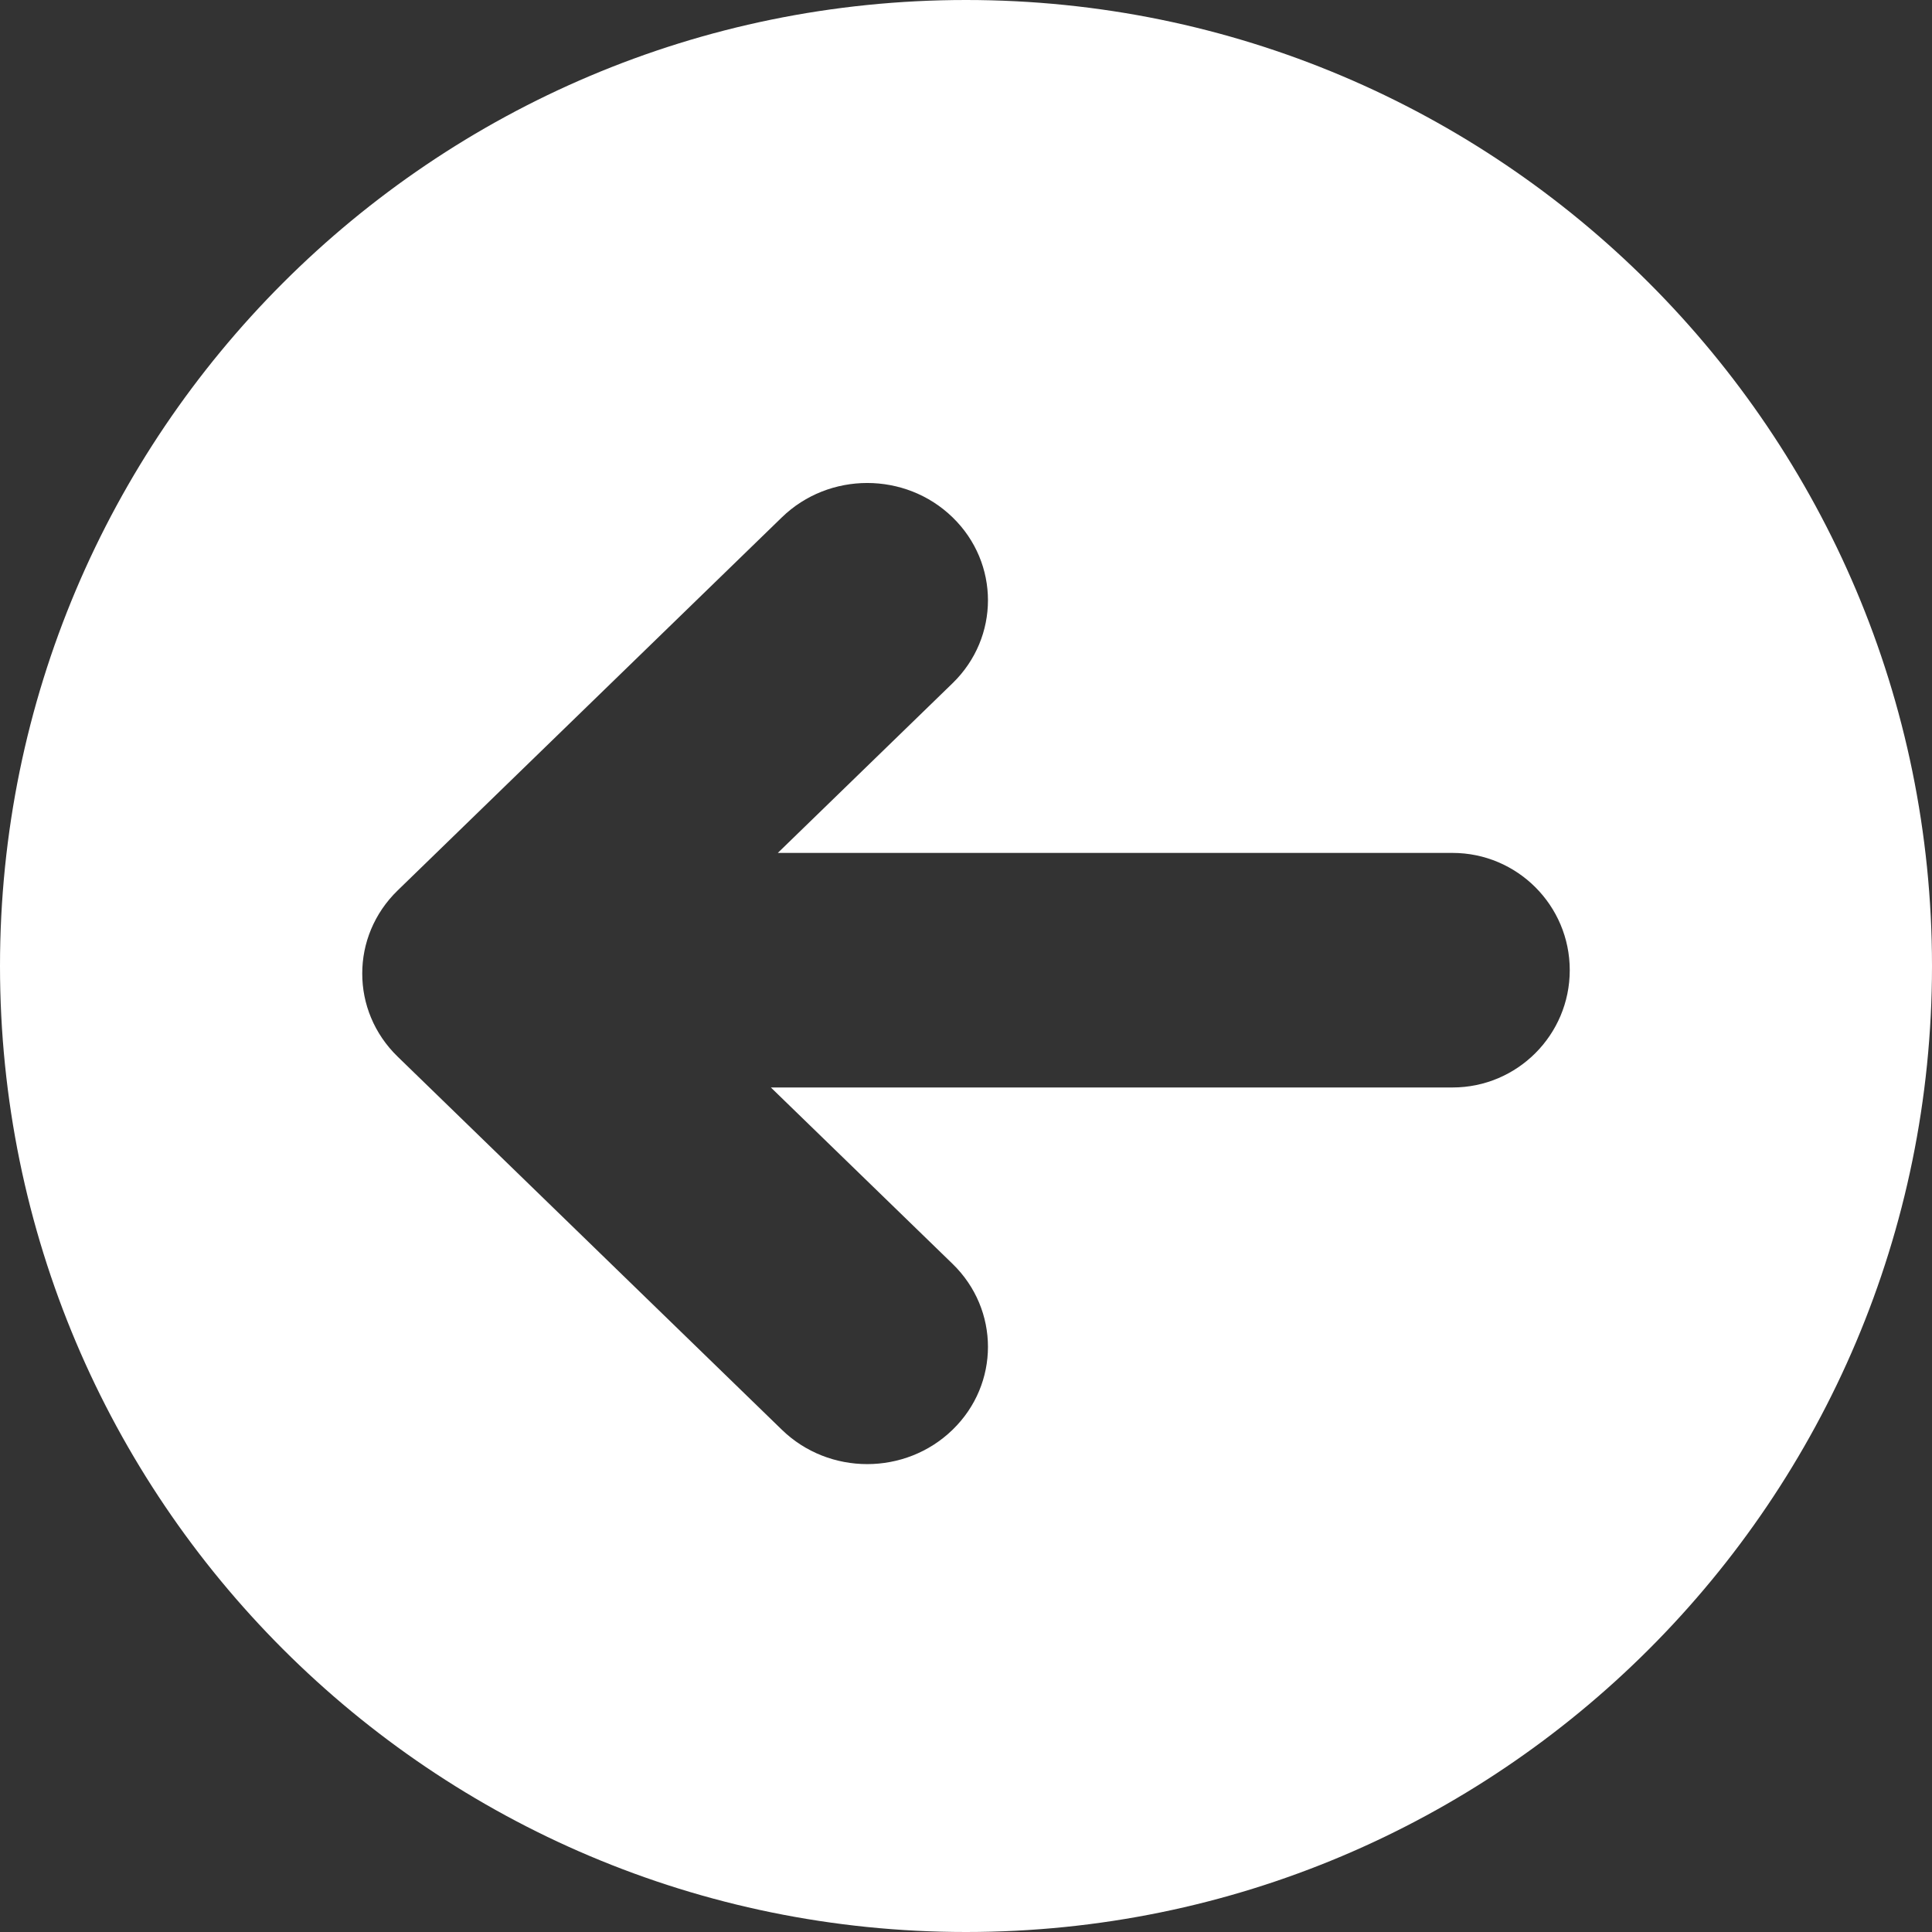 <svg width="32" height="32" viewBox="0 0 32 32" xmlns="http://www.w3.org/2000/svg">
    <rect x="0" y="0" width="32" height="32" fill="#333333" stroke="none"/>
    <g id="icon/prev" stroke="none" stroke-width="1" fill="none" fill-rule="evenodd">
        <path d="M16,0 C24.836,0 32,7.166 32,16 C32,24.838 24.836,32 16,32 C7.162,32 0,24.838 0,16 C0,7.166 7.162,0 16,0 Z M12.768,18.012 L24.058,18.012 C25.13,18.012 26,17.142 26,16.069 C26,14.997 25.13,14.127 24.058,14.127 L12.883,14.127 L15.778,11.316 C16.559,10.557 16.559,9.327 15.778,8.569 C14.997,7.81 13.731,7.81 12.95,8.569 L6.586,14.749 C6.195,15.129 5.999,15.627 6,16.125 C5.999,16.623 6.195,17.121 6.586,17.501 L12.95,23.681 C13.731,24.44 14.997,24.44 15.778,23.681 C16.559,22.923 16.559,21.693 15.778,20.934 L12.768,18.012 Z" id="prev" fill="#ffffff" fill-rule="nonzero"></path>
    </g>
</svg>
